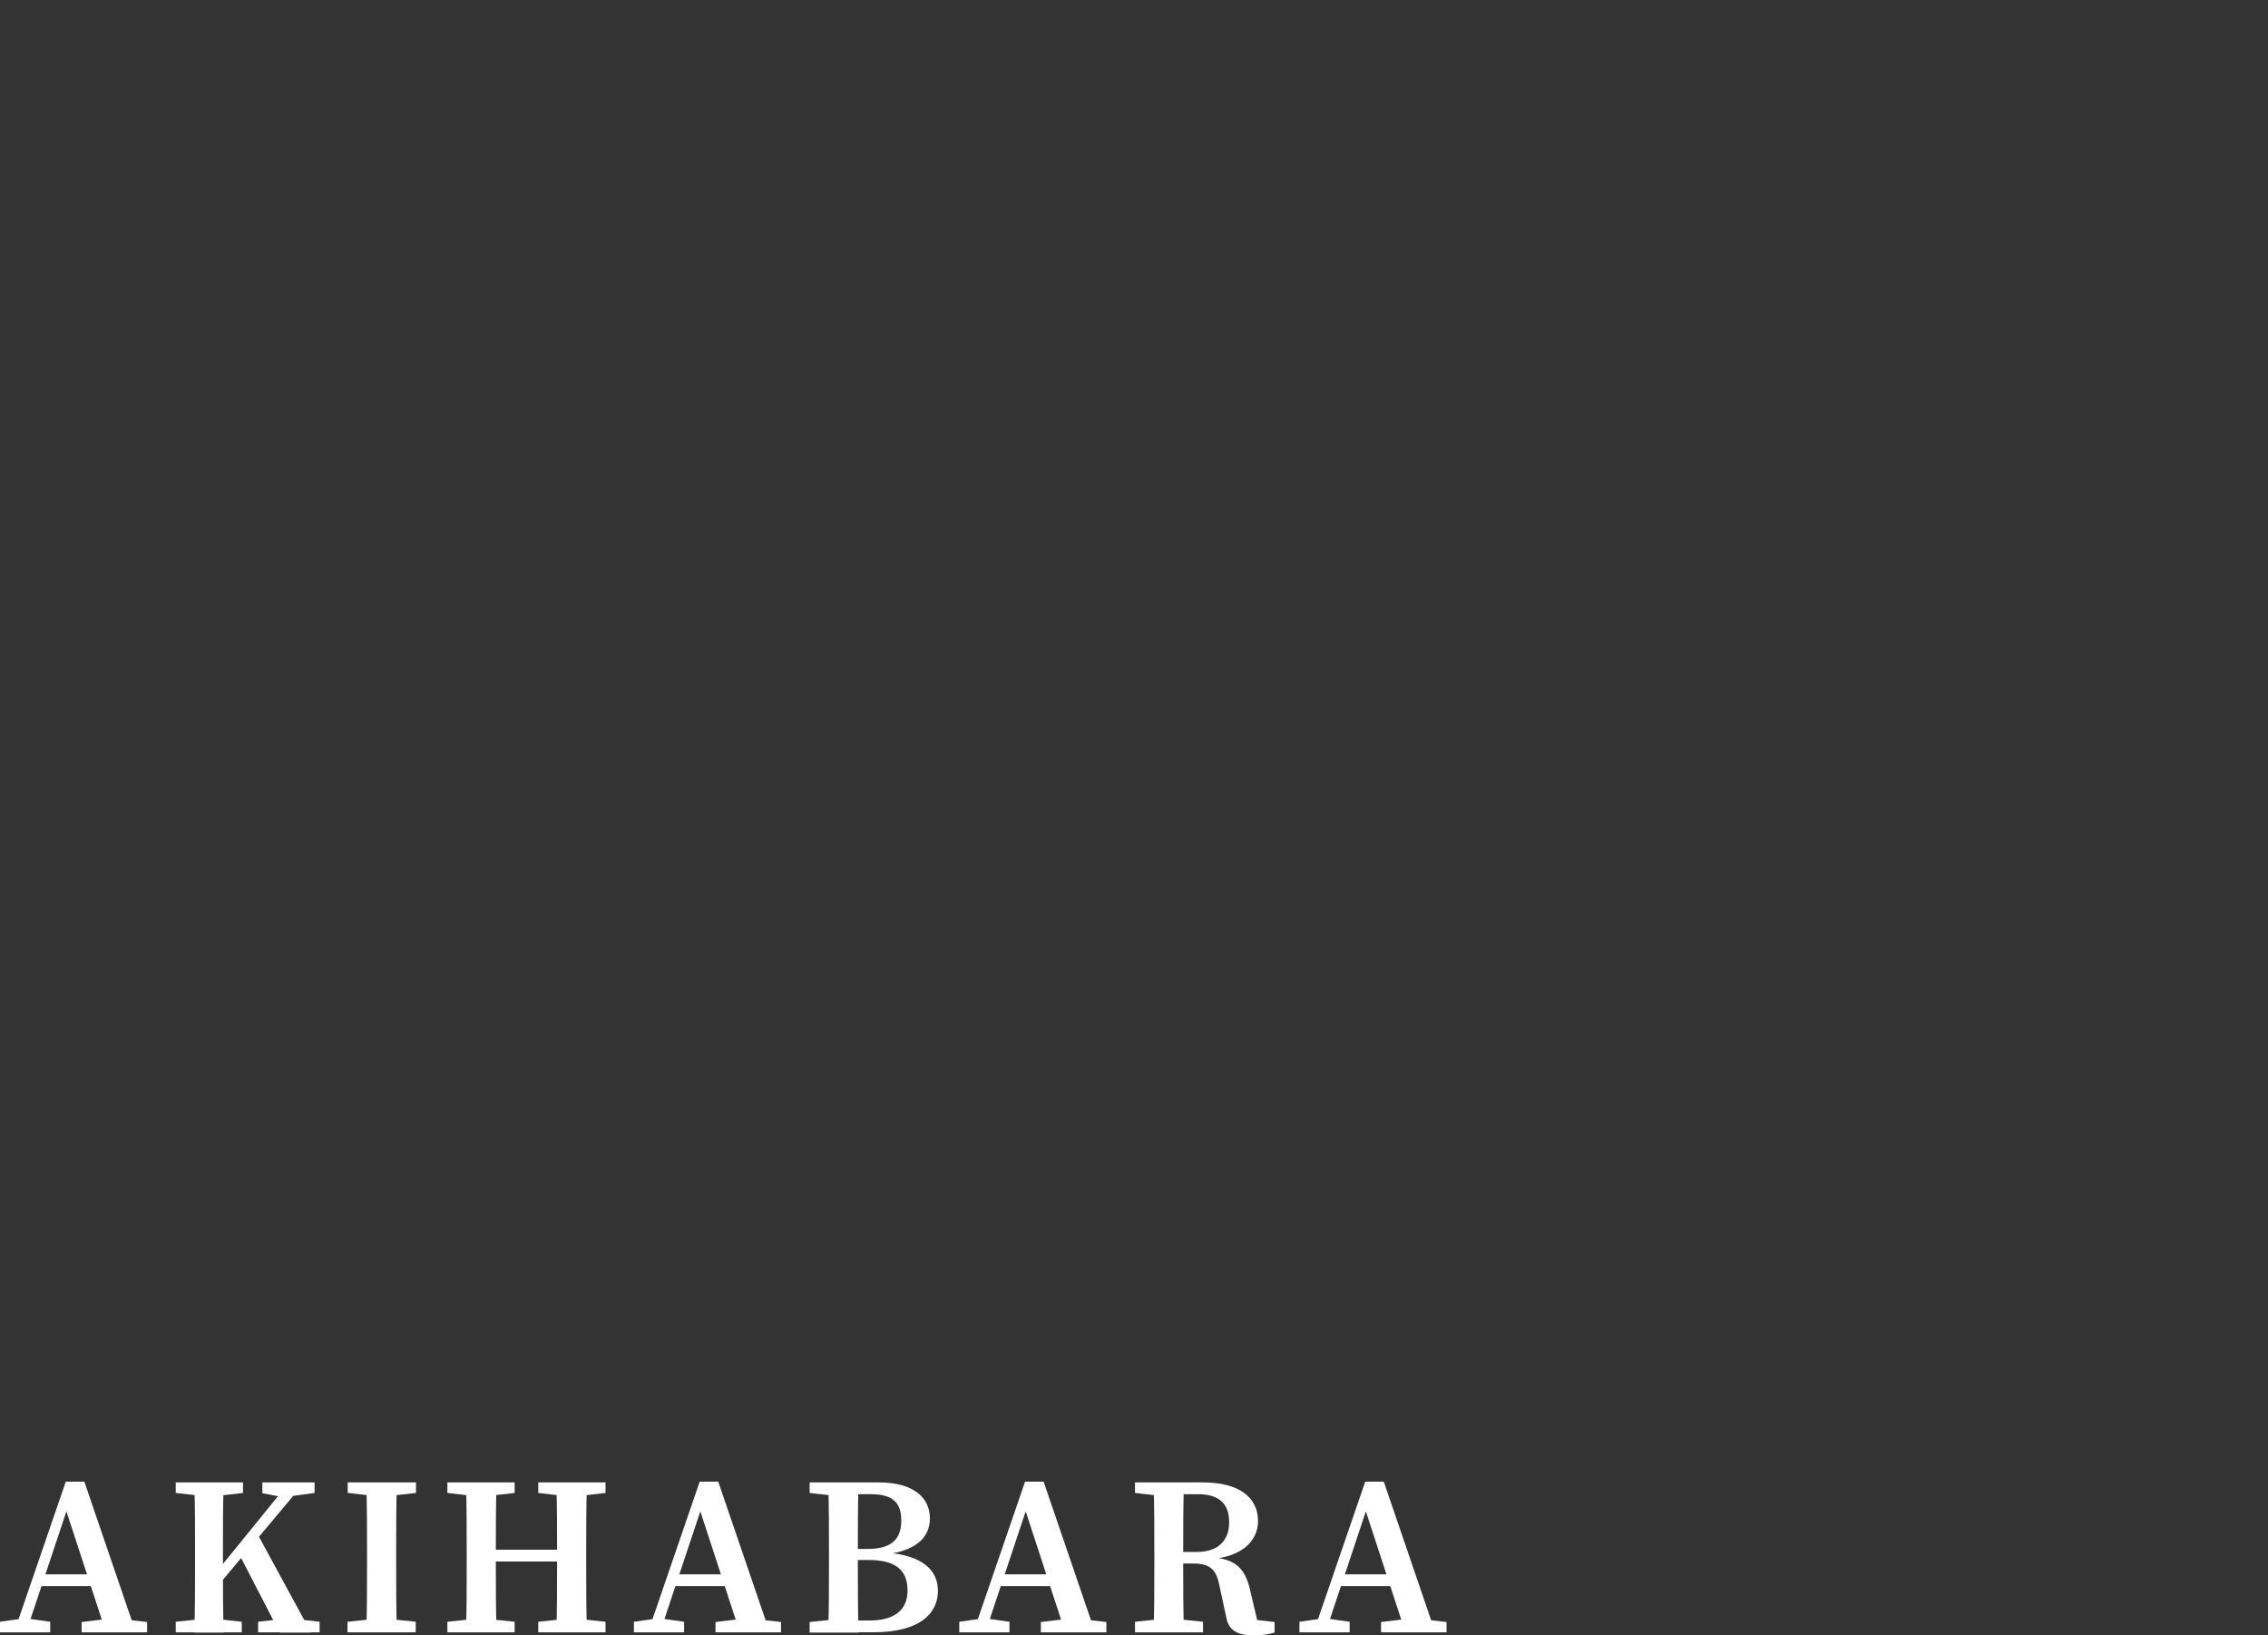 <?xml version="1.0" encoding="UTF-8"?>
<svg id="_レイヤー_1" xmlns="http://www.w3.org/2000/svg" viewBox="0 0 90.34 65.13">
  <rect x="0" y="0" width="90.34" height="65.13" fill="#333333" stroke="none"/>
  <defs>
    <style>
      .cls-1 {
        fill: #fff;
      }
    </style>
  </defs>
  <path class="cls-1" d="M0,64.59l.91-.13h.17l.92.13v.42H0v-.42ZM2.62,59.01h.74l2.05,6h-1.19l-1.67-5.11.27-.23-1.78,5.34h-.48s2.06-6,2.06-6ZM1.61,62.7h2.43l.17.47H1.46l.15-.47ZM3.25,64.6l1.08-.13h.39l1.14.13v.41h-2.61s0-.41,0-.41Z"/>
  <path class="cls-1" d="M7,59.46v-.42h2.68v.42l-1.22.14h-.22l-1.24-.14ZM8.46,64.46l1.17.13v.42h-2.63v-.42l1.24-.13h.22ZM7.77,61.83c0-.93,0-1.86-.03-2.79h1.17c-.03.91-.03,1.85-.03,2.79v.54c0,.78,0,1.72.03,2.65h-1.17c.03-.91.03-1.85.03-2.79v-.39h0ZM8.35,62.94l3.16-3.89h.61l-3.77,4.5s0-.61,0-.61ZM10.2,60.99l2.19,4.03h-1.25l-1.64-3.17.71-.86h0ZM10.28,64.59l1.15-.13h.17l1.13.13v.42h-2.45v-.42ZM10.45,59.46v-.42h2.08v.42l-1.02.14-.22.03-.84-.16h0Z"/>
  <path class="cls-1" d="M13.85,59.46v-.42h2.72v.42l-1.25.14h-.22l-1.24-.14h-.01ZM15.31,64.46l1.25.13v.42h-2.72v-.42l1.24-.13h.23ZM14.62,61.83c0-.93,0-1.86-.03-2.79h1.22c-.03.91-.03,1.85-.03,2.79v.39c0,.93,0,1.87.03,2.79h-1.22c.03-.91.03-1.85.03-2.79v-.39Z"/>
  <path class="cls-1" d="M17.82,59.46v-.42h2.68v.42l-1.24.14h-.22s-1.22-.14-1.22-.14ZM19.26,64.46l1.24.13v.42h-2.68v-.42l1.22-.13h.22ZM18.59,61.83c0-.93,0-1.86-.03-2.79h1.22c-.03.91-.03,1.85-.03,2.79v.27c0,1.04,0,1.98.03,2.91h-1.22c.03-.91.03-1.85.03-2.79v-.39ZM19.17,62.19v-.47h3.6v.47h-3.6ZM21.44,59.46v-.42h2.68v.42l-1.23.14h-.22s-1.23-.14-1.23-.14ZM22.89,64.46l1.23.13v.42h-2.68v-.42l1.23-.13h.22ZM22.19,61.83c0-.93,0-1.86-.03-2.79h1.22c-.03.91-.03,1.85-.03,2.79v.39c0,.93,0,1.86.03,2.79h-1.22c.03-.91.03-1.85.03-2.91v-.27Z"/>
  <path class="cls-1" d="M25.25,64.59l.91-.13h.17l.92.13v.42h-2v-.42ZM27.87,59.01h.74l2.05,6h-1.19l-1.67-5.11.27-.23-1.78,5.34h-.48s2.06-6,2.06-6ZM26.86,62.7h2.43l.17.47h-2.75s.15-.47.15-.47ZM28.5,64.6l1.08-.13h.39l1.14.13v.41h-2.61v-.41Z"/>
  <path class="cls-1" d="M32.25,59.46v-.42h1.36v.56h-.12s-1.24-.14-1.24-.14ZM33.61,64.46v.56h-1.36v-.42l1.24-.13h.12ZM33.02,61.85c0-.93,0-1.88-.03-2.81h1.21c-.03.92-.03,1.86-.03,2.81v.27c0,1.02,0,1.96.03,2.9h-1.21c.03-.92.03-1.86.03-2.81v-.35h0ZM33.61,61.69h.94c.93,0,1.35-.36,1.35-1.13s-.4-1.05-1.22-1.05h-1.07v-.47h1.4c1.38,0,2.03.61,2.03,1.43,0,.69-.45,1.28-1.78,1.44v-.08c1.5.11,2.1.71,2.1,1.53s-.61,1.65-2.59,1.65h-1.16v-.47h1.02c1,0,1.52-.42,1.52-1.19,0-.83-.49-1.22-1.56-1.22h-.98v-.45h0Z"/>
  <path class="cls-1" d="M38.21,64.59l.91-.13h.17l.92.13v.42h-2s0-.42,0-.42ZM40.83,59.01h.74l2.05,6h-1.19l-1.67-5.11.27-.23-1.78,5.34h-.48s2.06-6,2.06-6ZM39.82,62.7h2.43l.17.47h-2.75l.15-.47ZM41.46,64.6l1.08-.13h.39l1.14.13v.41h-2.61v-.41Z"/>
  <path class="cls-1" d="M45.21,59.46v-.42h1.36v.56h-.12s-1.24-.14-1.24-.14ZM46.68,64.46l1.24.13v.42h-2.71v-.42l1.24-.13s.23,0,.23,0ZM45.98,61.83c0-.93,0-1.86-.03-2.79h1.21c-.03.93-.03,1.83-.03,2.85v.27c0,.99,0,1.92.03,2.85h-1.21c.03-.91.03-1.85.03-2.79,0,0,0-.39,0-.39ZM46.57,61.81h1.09c.93,0,1.3-.52,1.3-1.18,0-.74-.4-1.12-1.23-1.12h-1.17v-.47h1.36c1.4,0,2.19.57,2.19,1.54,0,.73-.56,1.43-1.95,1.52l.02-.08c1.04.05,1.42.44,1.62,1.33l.34,1.44-.51-.32,1.14.13v.42c-.3.08-.48.11-.82.11-.66,0-1.01-.18-1.11-.74l-.27-1.25c-.13-.67-.41-.87-1.05-.87h-.95v-.45h0Z"/>
  <path class="cls-1" d="M51.76,64.59l.91-.13h.17l.92.13v.42h-2s0-.42,0-.42ZM54.38,59.01h.74l2.05,6h-1.19l-1.67-5.11.27-.23-1.78,5.34h-.48s2.06-6,2.06-6ZM53.37,62.7h2.43l.17.47h-2.75l.15-.47ZM55.01,64.6l1.08-.13h.39l1.14.13v.41h-2.61v-.41Z"/>
</svg>